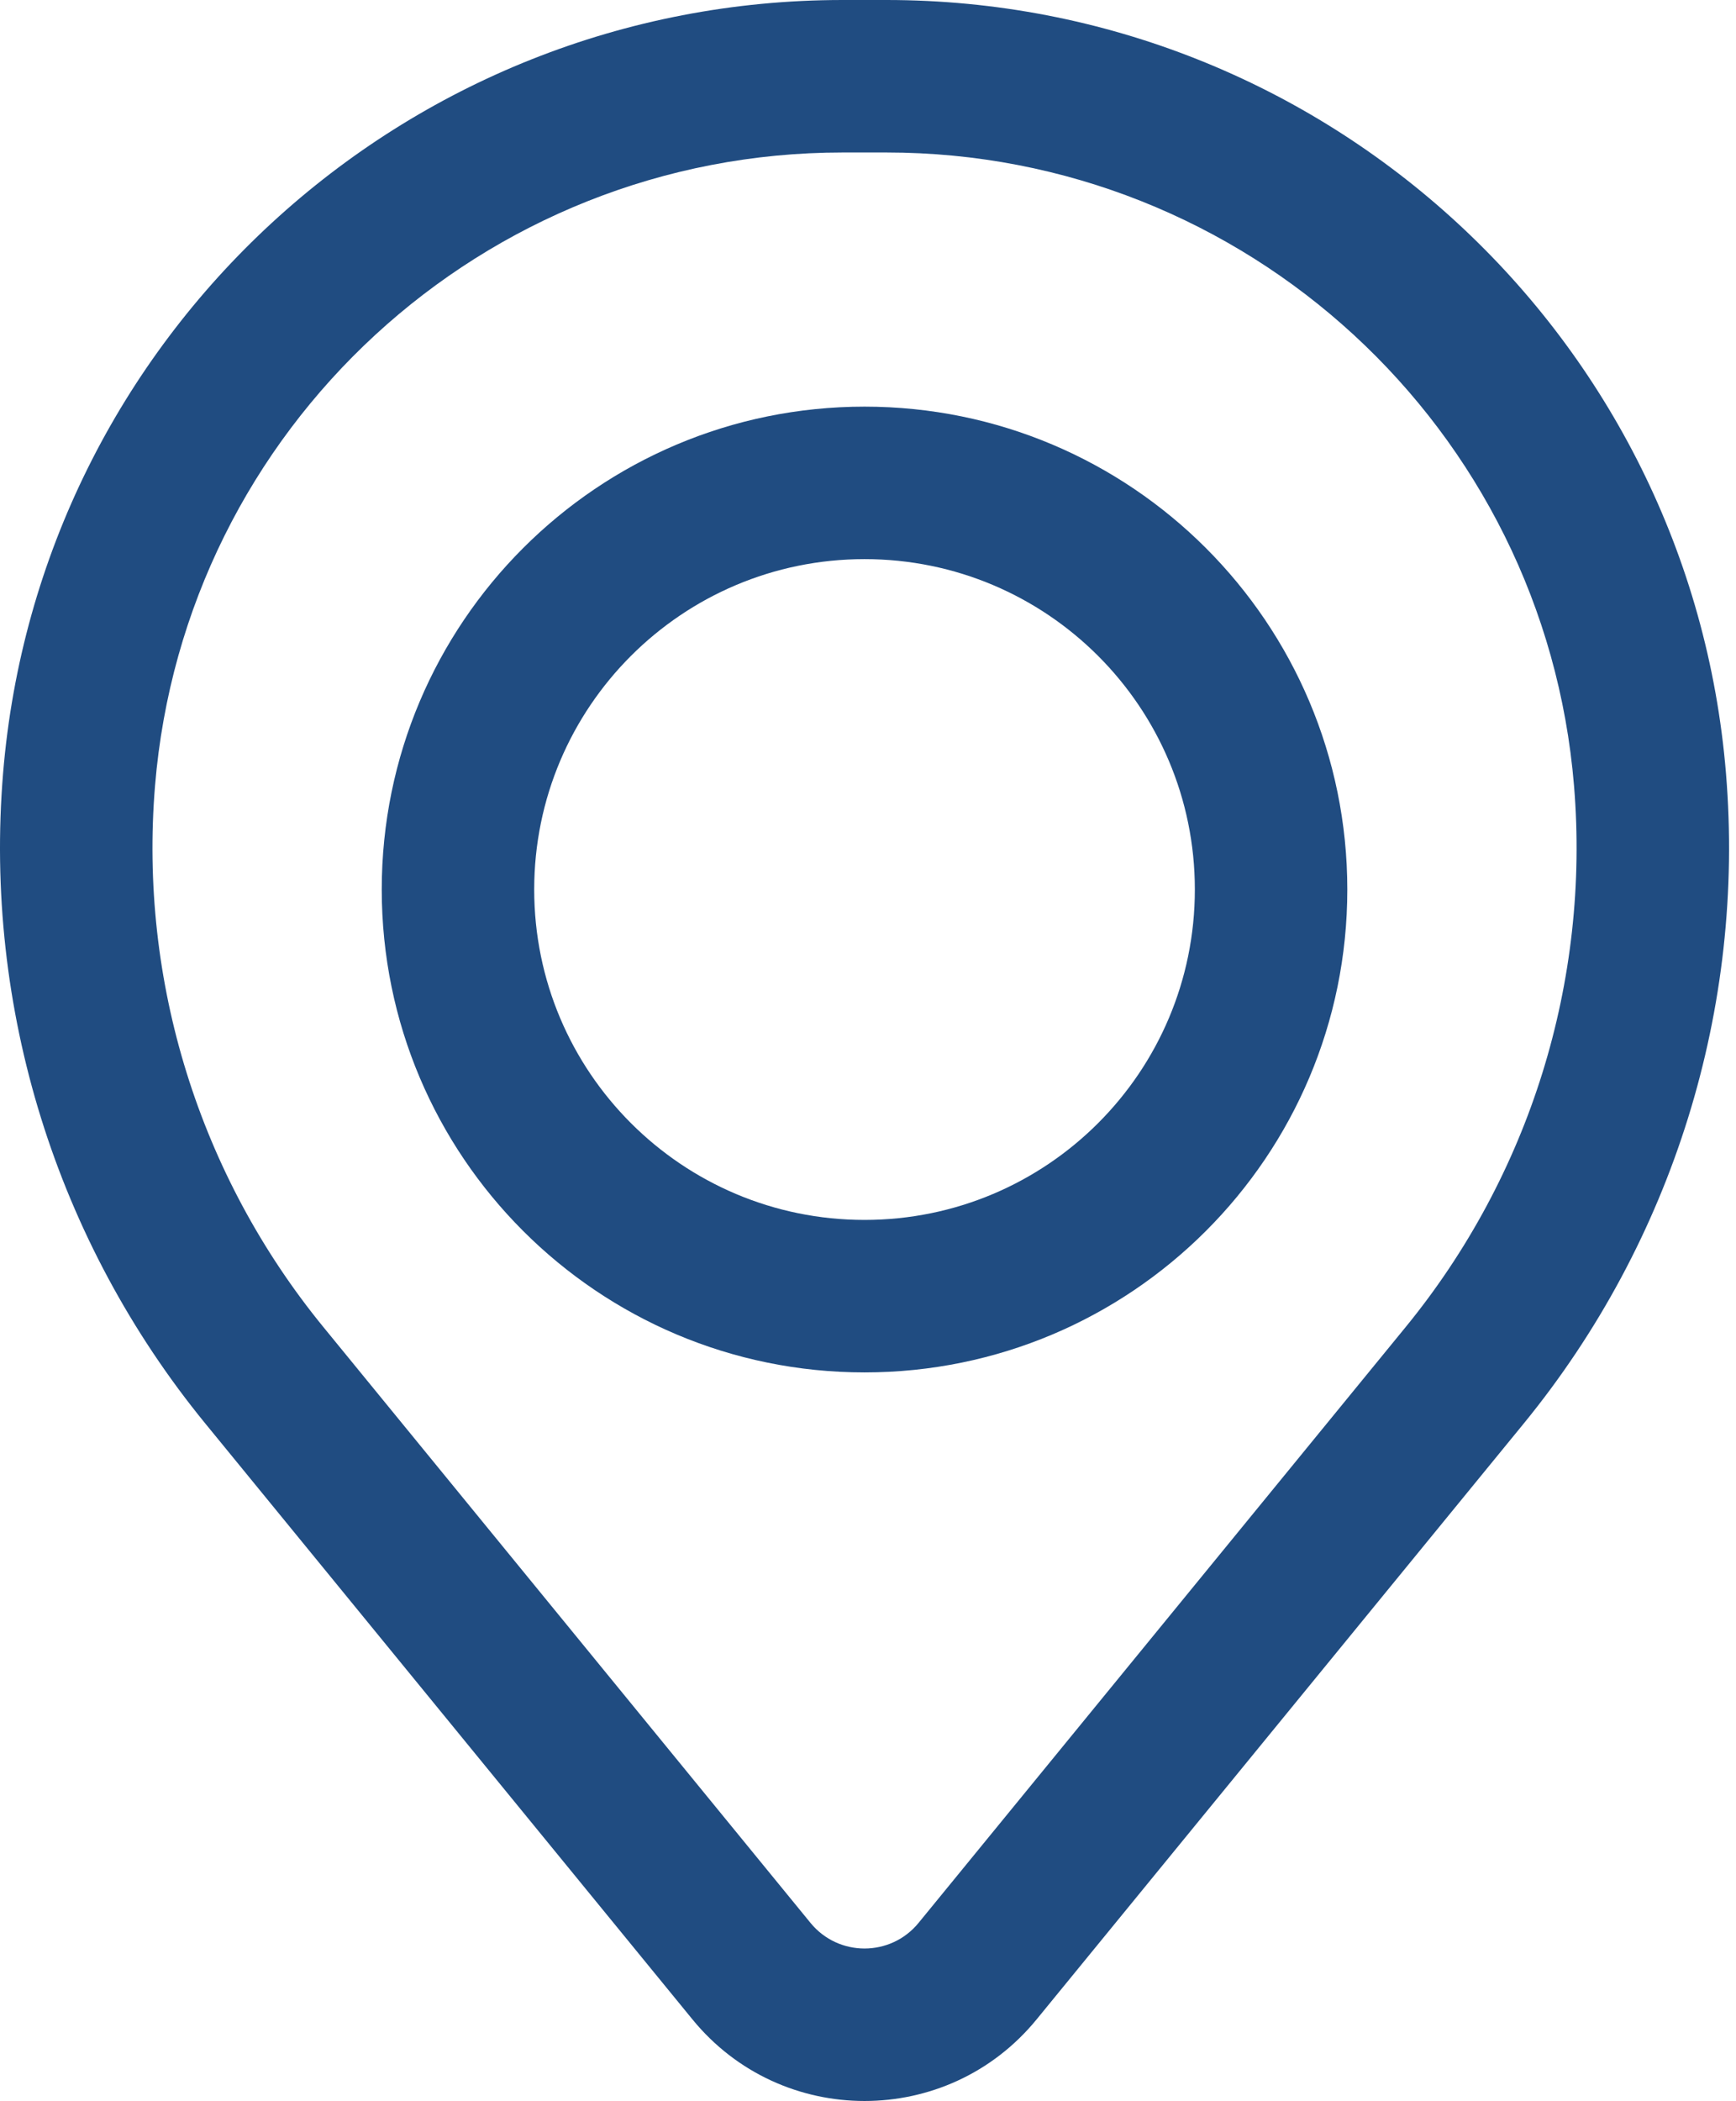 <?xml version="1.0" encoding="UTF-8"?> <svg xmlns="http://www.w3.org/2000/svg" width="100" height="121" viewBox="0 0 100 121" fill="none"> <path fill-rule="evenodd" clip-rule="evenodd" d="M21.99 51.229C21.99 35.87 34.441 23.419 49.8 23.419C65.159 23.419 77.61 35.87 77.61 51.229C77.61 66.588 65.159 79.039 49.8 79.039C34.441 79.039 21.99 66.588 21.99 51.229ZM49.8 32.201C39.291 32.201 30.772 40.72 30.772 51.229C30.772 61.738 39.291 70.257 49.8 70.257C60.309 70.257 68.828 61.738 68.828 51.229C68.828 40.72 60.309 32.201 49.8 32.201Z" fill="#204C81"></path> <path fill-rule="evenodd" clip-rule="evenodd" d="M0.177 44.536C2.252 19.369 23.283 0 48.535 0H51.064C76.317 0 97.348 19.369 99.423 44.536C100.537 58.056 96.361 71.48 87.774 81.982L59.712 116.301C54.589 122.566 45.011 122.566 39.888 116.301L11.826 81.982C3.239 71.48 -0.937 58.056 0.177 44.536ZM48.535 8.782C27.853 8.782 10.629 24.645 8.93 45.258C8.002 56.51 11.478 67.682 18.624 76.423L46.687 110.742C48.296 112.71 51.304 112.71 52.913 110.742L80.975 76.423C88.122 67.682 91.598 56.51 90.67 45.258C88.971 24.645 71.747 8.782 51.064 8.782H48.535Z" fill="#204C81"></path> </svg> 
